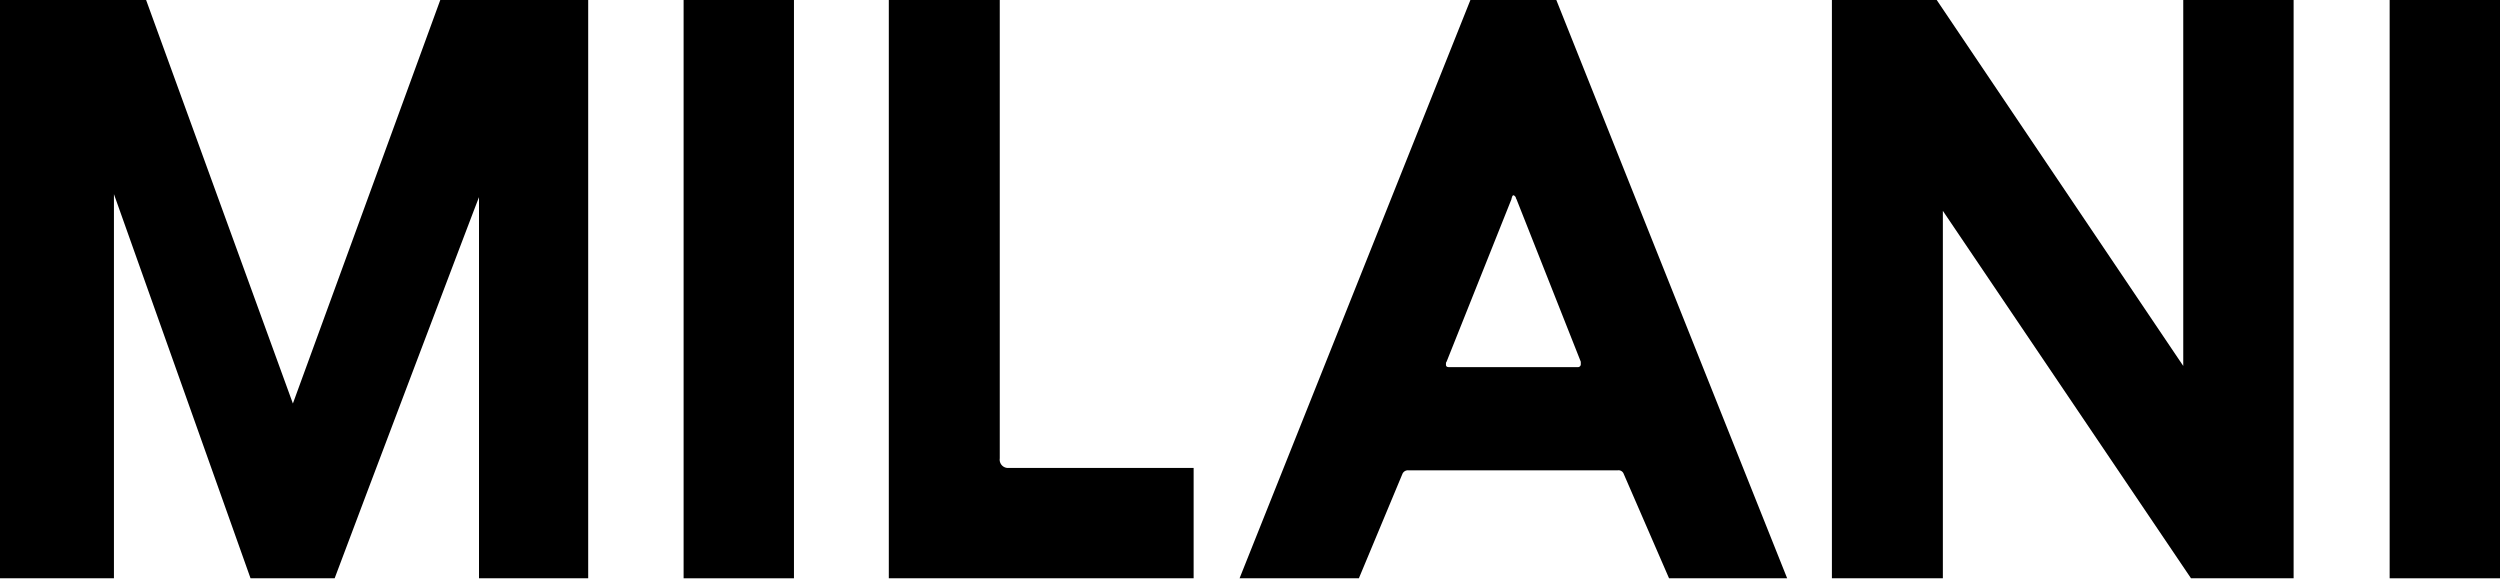 <svg xmlns="http://www.w3.org/2000/svg" xmlns:xlink="http://www.w3.org/1999/xlink" width="348" height="81" viewBox="0 0 348 81">
  <defs>
    <clipPath id="clip-logo_milani_bianco">
      <rect width="348" height="81"/>
    </clipPath>
  </defs>
  <g id="logo_milani_bianco" clip-path="url(#clip-logo_milani_bianco)">
    <g id="logo_1_" data-name="logo (1)" transform="translate(0 -0.211)">
      <path id="Tracciato_1604" data-name="Tracciato 1604" d="M164.445,64.02V0H149V80.71h42.431V65.349H165.69A1.162,1.162,0,0,1,164.445,64.02Z" transform="translate(-25.278)" fill="#000"/>
      <rect id="Rettangolo_1688" data-name="Rettangolo 1688" width="15.361" height="80.71" transform="translate(95.158)" fill="#000"/>
      <rect id="Rettangolo_1689" data-name="Rettangolo 1689" width="15.361" height="80.71" transform="translate(332.639)" fill="#000"/>
      <path id="Tracciato_1605" data-name="Tracciato 1605" d="M40.77,56.381,20.261,0H0V80.71H15.86V27.236L34.875,80.71H46.583C49.9,71.825,66.677,27.568,66.677,27.651V80.71h15.2V0H61.363Z" fill="#000"/>
      <path id="Tracciato_1606" data-name="Tracciato 1606" d="M356.008,51.15,321.548,0H307.1V80.71h15.445V29.56l34.543,51.15h14.282V0H356.008Z" transform="translate(-52.099)" fill="#000"/>
      <path id="Tracciato_1607" data-name="Tracciato 1607" d="M240.018,0,207.8,80.71h16.607l6.062-14.531a.834.834,0,0,1,.83-.5h29.145a.767.767,0,0,1,.83.5l6.311,14.531h16.441L251.809,0ZM255.3,50.9a.392.392,0,0,1-.415.415H236.945c-.249,0-.415-.083-.415-.332s0-.332.083-.415L245.664,27.9a.3.3,0,0,1,.083-.249A.22.22,0,0,1,246,27.4l.249.249a.305.305,0,0,0,.083.249L255.3,50.568Z" transform="translate(-35.253)" fill="#000"/>
    </g>
  </g>
</svg>
